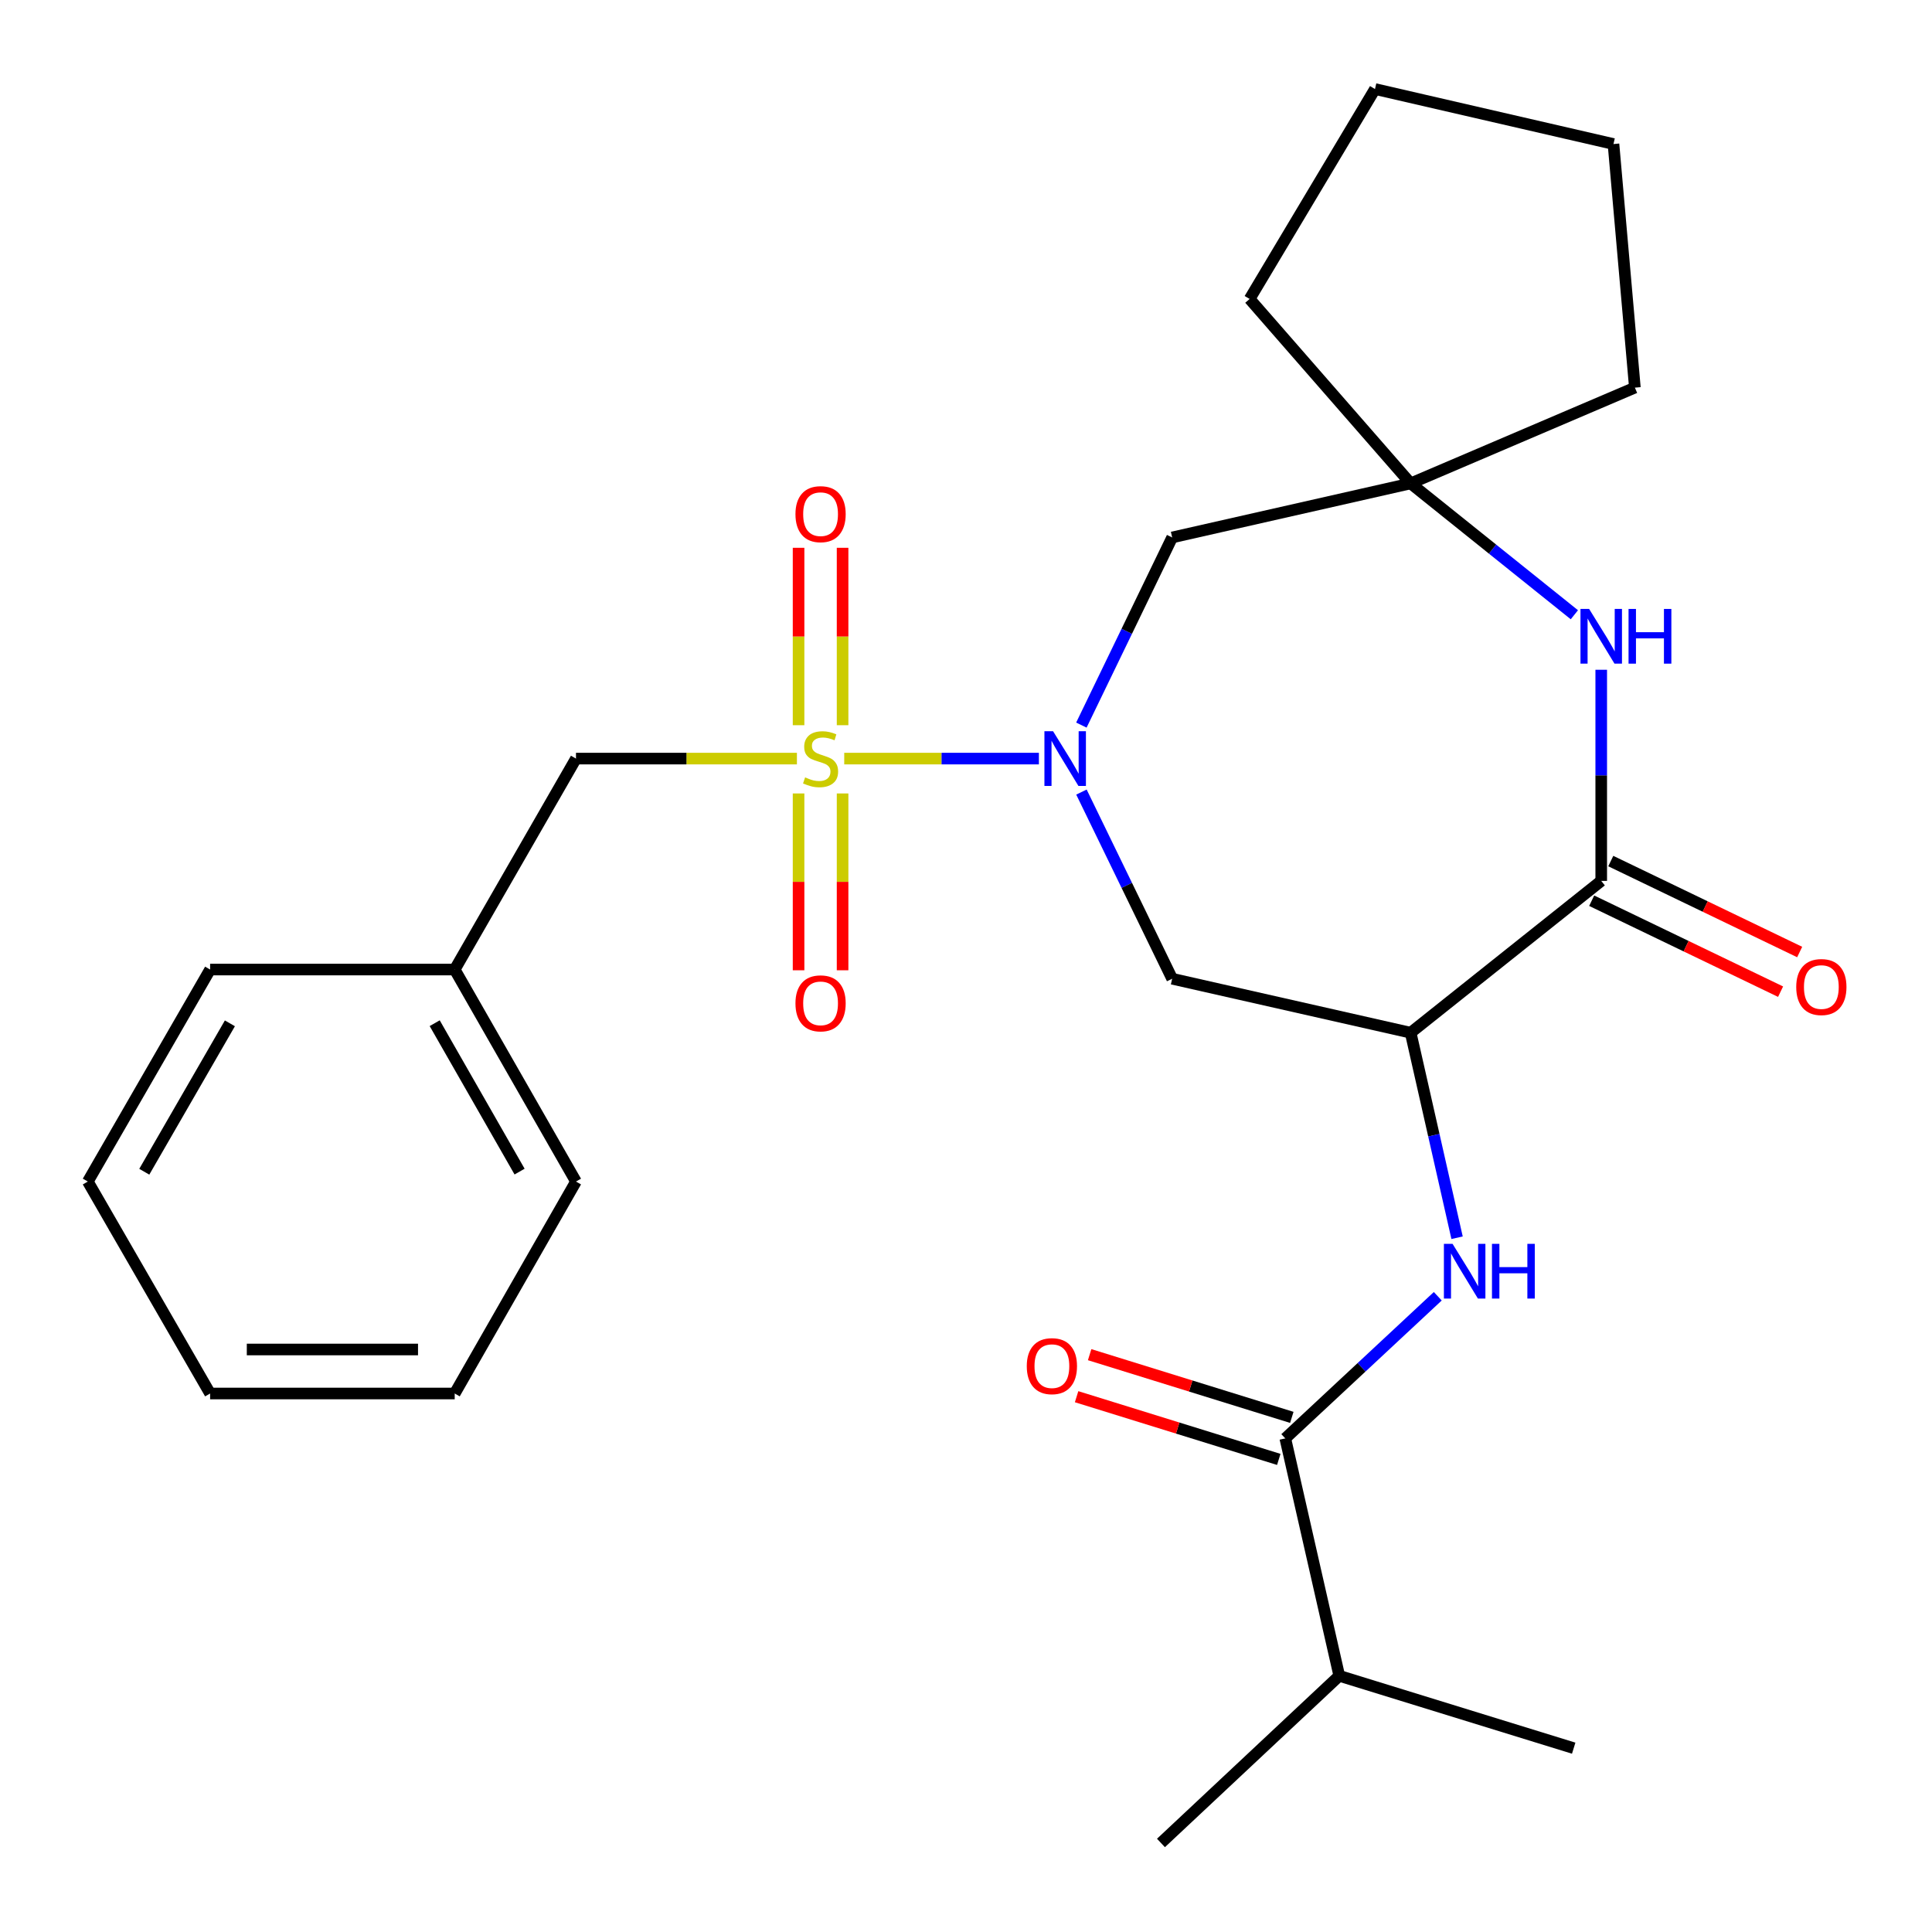 <?xml version='1.0' encoding='iso-8859-1'?>
<svg version='1.1' baseProfile='full'
              xmlns='http://www.w3.org/2000/svg'
                      xmlns:rdkit='http://www.rdkit.org/xml'
                      xmlns:xlink='http://www.w3.org/1999/xlink'
                  xml:space='preserve'
width='1000px' height='1000px' viewBox='0 0 1000 1000'>
<!-- END OF HEADER -->
<rect style='opacity:1.0;fill:#FFFFFF;stroke:none' width='1000' height='1000' x='0' y='0'> </rect>
<path class='bond-0' d='M 436.973,392.647 L 487.352,392.647' style='fill:none;fill-rule:evenodd;stroke:#CCCC00;stroke-width:6px;stroke-linecap:butt;stroke-linejoin:miter;stroke-opacity:1' />
<path class='bond-0' d='M 487.352,392.647 L 537.731,392.647' style='fill:none;fill-rule:evenodd;stroke:#0000FF;stroke-width:6px;stroke-linecap:butt;stroke-linejoin:miter;stroke-opacity:1' />
<path class='bond-9' d='M 412.483,392.647 L 355.305,392.647' style='fill:none;fill-rule:evenodd;stroke:#CCCC00;stroke-width:6px;stroke-linecap:butt;stroke-linejoin:miter;stroke-opacity:1' />
<path class='bond-9' d='M 355.305,392.647 L 298.127,392.647' style='fill:none;fill-rule:evenodd;stroke:#000000;stroke-width:6px;stroke-linecap:butt;stroke-linejoin:miter;stroke-opacity:1' />
<path class='bond-10' d='M 436.118,375.362 L 436.118,329.45' style='fill:none;fill-rule:evenodd;stroke:#CCCC00;stroke-width:6px;stroke-linecap:butt;stroke-linejoin:miter;stroke-opacity:1' />
<path class='bond-10' d='M 436.118,329.45 L 436.118,283.538' style='fill:none;fill-rule:evenodd;stroke:#FF0000;stroke-width:6px;stroke-linecap:butt;stroke-linejoin:miter;stroke-opacity:1' />
<path class='bond-10' d='M 413.339,375.362 L 413.339,329.45' style='fill:none;fill-rule:evenodd;stroke:#CCCC00;stroke-width:6px;stroke-linecap:butt;stroke-linejoin:miter;stroke-opacity:1' />
<path class='bond-10' d='M 413.339,329.45 L 413.339,283.538' style='fill:none;fill-rule:evenodd;stroke:#FF0000;stroke-width:6px;stroke-linecap:butt;stroke-linejoin:miter;stroke-opacity:1' />
<path class='bond-11' d='M 413.339,410.692 L 413.339,456.453' style='fill:none;fill-rule:evenodd;stroke:#CCCC00;stroke-width:6px;stroke-linecap:butt;stroke-linejoin:miter;stroke-opacity:1' />
<path class='bond-11' d='M 413.339,456.453 L 413.339,502.215' style='fill:none;fill-rule:evenodd;stroke:#FF0000;stroke-width:6px;stroke-linecap:butt;stroke-linejoin:miter;stroke-opacity:1' />
<path class='bond-11' d='M 436.118,410.692 L 436.118,456.453' style='fill:none;fill-rule:evenodd;stroke:#CCCC00;stroke-width:6px;stroke-linecap:butt;stroke-linejoin:miter;stroke-opacity:1' />
<path class='bond-11' d='M 436.118,456.453 L 436.118,502.215' style='fill:none;fill-rule:evenodd;stroke:#FF0000;stroke-width:6px;stroke-linecap:butt;stroke-linejoin:miter;stroke-opacity:1' />
<path class='bond-4' d='M 559.751,409.974 L 583.23,458.284' style='fill:none;fill-rule:evenodd;stroke:#0000FF;stroke-width:6px;stroke-linecap:butt;stroke-linejoin:miter;stroke-opacity:1' />
<path class='bond-4' d='M 583.23,458.284 L 606.709,506.593' style='fill:none;fill-rule:evenodd;stroke:#000000;stroke-width:6px;stroke-linecap:butt;stroke-linejoin:miter;stroke-opacity:1' />
<path class='bond-7' d='M 559.719,375.308 L 583.214,326.744' style='fill:none;fill-rule:evenodd;stroke:#0000FF;stroke-width:6px;stroke-linecap:butt;stroke-linejoin:miter;stroke-opacity:1' />
<path class='bond-7' d='M 583.214,326.744 L 606.709,278.181' style='fill:none;fill-rule:evenodd;stroke:#000000;stroke-width:6px;stroke-linecap:butt;stroke-linejoin:miter;stroke-opacity:1' />
<path class='bond-1' d='M 730.147,534.536 L 606.709,506.593' style='fill:none;fill-rule:evenodd;stroke:#000000;stroke-width:6px;stroke-linecap:butt;stroke-linejoin:miter;stroke-opacity:1' />
<path class='bond-2' d='M 730.147,534.536 L 828.793,455.948' style='fill:none;fill-rule:evenodd;stroke:#000000;stroke-width:6px;stroke-linecap:butt;stroke-linejoin:miter;stroke-opacity:1' />
<path class='bond-5' d='M 730.147,534.536 L 742.163,587.593' style='fill:none;fill-rule:evenodd;stroke:#000000;stroke-width:6px;stroke-linecap:butt;stroke-linejoin:miter;stroke-opacity:1' />
<path class='bond-5' d='M 742.163,587.593 L 754.179,640.65' style='fill:none;fill-rule:evenodd;stroke:#0000FF;stroke-width:6px;stroke-linecap:butt;stroke-linejoin:miter;stroke-opacity:1' />
<path class='bond-12' d='M 823.852,466.209 L 872.739,489.749' style='fill:none;fill-rule:evenodd;stroke:#000000;stroke-width:6px;stroke-linecap:butt;stroke-linejoin:miter;stroke-opacity:1' />
<path class='bond-12' d='M 872.739,489.749 L 921.625,513.288' style='fill:none;fill-rule:evenodd;stroke:#FF0000;stroke-width:6px;stroke-linecap:butt;stroke-linejoin:miter;stroke-opacity:1' />
<path class='bond-12' d='M 833.735,445.686 L 882.621,469.225' style='fill:none;fill-rule:evenodd;stroke:#000000;stroke-width:6px;stroke-linecap:butt;stroke-linejoin:miter;stroke-opacity:1' />
<path class='bond-12' d='M 882.621,469.225 L 931.507,492.764' style='fill:none;fill-rule:evenodd;stroke:#FF0000;stroke-width:6px;stroke-linecap:butt;stroke-linejoin:miter;stroke-opacity:1' />
<path class='bond-27' d='M 828.793,455.948 L 828.793,401.309' style='fill:none;fill-rule:evenodd;stroke:#000000;stroke-width:6px;stroke-linecap:butt;stroke-linejoin:miter;stroke-opacity:1' />
<path class='bond-27' d='M 828.793,401.309 L 828.793,346.671' style='fill:none;fill-rule:evenodd;stroke:#0000FF;stroke-width:6px;stroke-linecap:butt;stroke-linejoin:miter;stroke-opacity:1' />
<path class='bond-3' d='M 814.892,318.194 L 772.519,284.204' style='fill:none;fill-rule:evenodd;stroke:#0000FF;stroke-width:6px;stroke-linecap:butt;stroke-linejoin:miter;stroke-opacity:1' />
<path class='bond-3' d='M 772.519,284.204 L 730.147,250.213' style='fill:none;fill-rule:evenodd;stroke:#000000;stroke-width:6px;stroke-linecap:butt;stroke-linejoin:miter;stroke-opacity:1' />
<path class='bond-6' d='M 744.189,670.942 L 704.727,707.726' style='fill:none;fill-rule:evenodd;stroke:#0000FF;stroke-width:6px;stroke-linecap:butt;stroke-linejoin:miter;stroke-opacity:1' />
<path class='bond-6' d='M 704.727,707.726 L 665.264,744.509' style='fill:none;fill-rule:evenodd;stroke:#000000;stroke-width:6px;stroke-linecap:butt;stroke-linejoin:miter;stroke-opacity:1' />
<path class='bond-13' d='M 668.638,733.631 L 616.317,717.402' style='fill:none;fill-rule:evenodd;stroke:#000000;stroke-width:6px;stroke-linecap:butt;stroke-linejoin:miter;stroke-opacity:1' />
<path class='bond-13' d='M 616.317,717.402 L 563.995,701.173' style='fill:none;fill-rule:evenodd;stroke:#FF0000;stroke-width:6px;stroke-linecap:butt;stroke-linejoin:miter;stroke-opacity:1' />
<path class='bond-13' d='M 661.89,755.388 L 609.568,739.158' style='fill:none;fill-rule:evenodd;stroke:#000000;stroke-width:6px;stroke-linecap:butt;stroke-linejoin:miter;stroke-opacity:1' />
<path class='bond-13' d='M 609.568,739.158 L 557.246,722.929' style='fill:none;fill-rule:evenodd;stroke:#FF0000;stroke-width:6px;stroke-linecap:butt;stroke-linejoin:miter;stroke-opacity:1' />
<path class='bond-14' d='M 665.264,744.509 L 693.207,867.403' style='fill:none;fill-rule:evenodd;stroke:#000000;stroke-width:6px;stroke-linecap:butt;stroke-linejoin:miter;stroke-opacity:1' />
<path class='bond-8' d='M 606.709,278.181 L 730.147,250.213' style='fill:none;fill-rule:evenodd;stroke:#000000;stroke-width:6px;stroke-linecap:butt;stroke-linejoin:miter;stroke-opacity:1' />
<path class='bond-16' d='M 730.147,250.213 L 646.8,154.743' style='fill:none;fill-rule:evenodd;stroke:#000000;stroke-width:6px;stroke-linecap:butt;stroke-linejoin:miter;stroke-opacity:1' />
<path class='bond-17' d='M 730.147,250.213 L 846.207,200.631' style='fill:none;fill-rule:evenodd;stroke:#000000;stroke-width:6px;stroke-linecap:butt;stroke-linejoin:miter;stroke-opacity:1' />
<path class='bond-15' d='M 298.127,392.647 L 235.357,501.835' style='fill:none;fill-rule:evenodd;stroke:#000000;stroke-width:6px;stroke-linecap:butt;stroke-linejoin:miter;stroke-opacity:1' />
<path class='bond-18' d='M 693.207,867.403 L 600.913,953.914' style='fill:none;fill-rule:evenodd;stroke:#000000;stroke-width:6px;stroke-linecap:butt;stroke-linejoin:miter;stroke-opacity:1' />
<path class='bond-19' d='M 693.207,867.403 L 814.544,904.85' style='fill:none;fill-rule:evenodd;stroke:#000000;stroke-width:6px;stroke-linecap:butt;stroke-linejoin:miter;stroke-opacity:1' />
<path class='bond-20' d='M 235.357,501.835 L 298.127,611.567' style='fill:none;fill-rule:evenodd;stroke:#000000;stroke-width:6px;stroke-linecap:butt;stroke-linejoin:miter;stroke-opacity:1' />
<path class='bond-20' d='M 225,529.605 L 268.938,606.418' style='fill:none;fill-rule:evenodd;stroke:#000000;stroke-width:6px;stroke-linecap:butt;stroke-linejoin:miter;stroke-opacity:1' />
<path class='bond-21' d='M 235.357,501.835 L 108.755,501.835' style='fill:none;fill-rule:evenodd;stroke:#000000;stroke-width:6px;stroke-linecap:butt;stroke-linejoin:miter;stroke-opacity:1' />
<path class='bond-23' d='M 646.8,154.743 L 711.696,46.086' style='fill:none;fill-rule:evenodd;stroke:#000000;stroke-width:6px;stroke-linecap:butt;stroke-linejoin:miter;stroke-opacity:1' />
<path class='bond-22' d='M 846.207,200.631 L 835.134,74.548' style='fill:none;fill-rule:evenodd;stroke:#000000;stroke-width:6px;stroke-linecap:butt;stroke-linejoin:miter;stroke-opacity:1' />
<path class='bond-25' d='M 298.127,611.567 L 235.357,721.275' style='fill:none;fill-rule:evenodd;stroke:#000000;stroke-width:6px;stroke-linecap:butt;stroke-linejoin:miter;stroke-opacity:1' />
<path class='bond-24' d='M 108.755,501.835 L 45.455,611.567' style='fill:none;fill-rule:evenodd;stroke:#000000;stroke-width:6px;stroke-linecap:butt;stroke-linejoin:miter;stroke-opacity:1' />
<path class='bond-24' d='M 118.992,529.677 L 74.681,606.49' style='fill:none;fill-rule:evenodd;stroke:#000000;stroke-width:6px;stroke-linecap:butt;stroke-linejoin:miter;stroke-opacity:1' />
<path class='bond-29' d='M 835.134,74.548 L 711.696,46.086' style='fill:none;fill-rule:evenodd;stroke:#000000;stroke-width:6px;stroke-linecap:butt;stroke-linejoin:miter;stroke-opacity:1' />
<path class='bond-26' d='M 45.455,611.567 L 108.755,721.275' style='fill:none;fill-rule:evenodd;stroke:#000000;stroke-width:6px;stroke-linecap:butt;stroke-linejoin:miter;stroke-opacity:1' />
<path class='bond-28' d='M 235.357,721.275 L 108.755,721.275' style='fill:none;fill-rule:evenodd;stroke:#000000;stroke-width:6px;stroke-linecap:butt;stroke-linejoin:miter;stroke-opacity:1' />
<path class='bond-28' d='M 216.367,698.495 L 127.746,698.495' style='fill:none;fill-rule:evenodd;stroke:#000000;stroke-width:6px;stroke-linecap:butt;stroke-linejoin:miter;stroke-opacity:1' />
<path  class='atom-0' d='M 416.728 402.367
Q 417.048 402.487, 418.368 403.047
Q 419.688 403.607, 421.128 403.967
Q 422.608 404.287, 424.048 404.287
Q 426.728 404.287, 428.288 403.007
Q 429.848 401.687, 429.848 399.407
Q 429.848 397.847, 429.048 396.887
Q 428.288 395.927, 427.088 395.407
Q 425.888 394.887, 423.888 394.287
Q 421.368 393.527, 419.848 392.807
Q 418.368 392.087, 417.288 390.567
Q 416.248 389.047, 416.248 386.487
Q 416.248 382.927, 418.648 380.727
Q 421.088 378.527, 425.888 378.527
Q 429.168 378.527, 432.888 380.087
L 431.968 383.167
Q 428.568 381.767, 426.008 381.767
Q 423.248 381.767, 421.728 382.927
Q 420.208 384.047, 420.248 386.007
Q 420.248 387.527, 421.008 388.447
Q 421.808 389.367, 422.928 389.887
Q 424.088 390.407, 426.008 391.007
Q 428.568 391.807, 430.088 392.607
Q 431.608 393.407, 432.688 395.047
Q 433.808 396.647, 433.808 399.407
Q 433.808 403.327, 431.168 405.447
Q 428.568 407.527, 424.208 407.527
Q 421.688 407.527, 419.768 406.967
Q 417.888 406.447, 415.648 405.527
L 416.728 402.367
' fill='#CCCC00'/>
<path  class='atom-1' d='M 545.07 378.487
L 554.35 393.487
Q 555.27 394.967, 556.75 397.647
Q 558.23 400.327, 558.31 400.487
L 558.31 378.487
L 562.07 378.487
L 562.07 406.807
L 558.19 406.807
L 548.23 390.407
Q 547.07 388.487, 545.83 386.287
Q 544.63 384.087, 544.27 383.407
L 544.27 406.807
L 540.59 406.807
L 540.59 378.487
L 545.07 378.487
' fill='#0000FF'/>
<path  class='atom-4' d='M 822.533 315.186
L 831.813 330.186
Q 832.733 331.666, 834.213 334.346
Q 835.693 337.026, 835.773 337.186
L 835.773 315.186
L 839.533 315.186
L 839.533 343.506
L 835.653 343.506
L 825.693 327.106
Q 824.533 325.186, 823.293 322.986
Q 822.093 320.786, 821.733 320.106
L 821.733 343.506
L 818.053 343.506
L 818.053 315.186
L 822.533 315.186
' fill='#0000FF'/>
<path  class='atom-4' d='M 842.933 315.186
L 846.773 315.186
L 846.773 327.226
L 861.253 327.226
L 861.253 315.186
L 865.093 315.186
L 865.093 343.506
L 861.253 343.506
L 861.253 330.426
L 846.773 330.426
L 846.773 343.506
L 842.933 343.506
L 842.933 315.186
' fill='#0000FF'/>
<path  class='atom-6' d='M 751.842 643.814
L 761.122 658.814
Q 762.042 660.294, 763.522 662.974
Q 765.002 665.654, 765.082 665.814
L 765.082 643.814
L 768.842 643.814
L 768.842 672.134
L 764.962 672.134
L 755.002 655.734
Q 753.842 653.814, 752.602 651.614
Q 751.402 649.414, 751.042 648.734
L 751.042 672.134
L 747.362 672.134
L 747.362 643.814
L 751.842 643.814
' fill='#0000FF'/>
<path  class='atom-6' d='M 772.242 643.814
L 776.082 643.814
L 776.082 655.854
L 790.562 655.854
L 790.562 643.814
L 794.402 643.814
L 794.402 672.134
L 790.562 672.134
L 790.562 659.054
L 776.082 659.054
L 776.082 672.134
L 772.242 672.134
L 772.242 643.814
' fill='#0000FF'/>
<path  class='atom-11' d='M 411.728 266.125
Q 411.728 259.325, 415.088 255.525
Q 418.448 251.725, 424.728 251.725
Q 431.008 251.725, 434.368 255.525
Q 437.728 259.325, 437.728 266.125
Q 437.728 273.005, 434.328 276.925
Q 430.928 280.805, 424.728 280.805
Q 418.488 280.805, 415.088 276.925
Q 411.728 273.045, 411.728 266.125
M 424.728 277.605
Q 429.048 277.605, 431.368 274.725
Q 433.728 271.805, 433.728 266.125
Q 433.728 260.565, 431.368 257.765
Q 429.048 254.925, 424.728 254.925
Q 420.408 254.925, 418.048 257.725
Q 415.728 260.525, 415.728 266.125
Q 415.728 271.845, 418.048 274.725
Q 420.408 277.605, 424.728 277.605
' fill='#FF0000'/>
<path  class='atom-12' d='M 411.728 519.328
Q 411.728 512.528, 415.088 508.728
Q 418.448 504.928, 424.728 504.928
Q 431.008 504.928, 434.368 508.728
Q 437.728 512.528, 437.728 519.328
Q 437.728 526.208, 434.328 530.128
Q 430.928 534.008, 424.728 534.008
Q 418.488 534.008, 415.088 530.128
Q 411.728 526.248, 411.728 519.328
M 424.728 530.808
Q 429.048 530.808, 431.368 527.928
Q 433.728 525.008, 433.728 519.328
Q 433.728 513.768, 431.368 510.968
Q 429.048 508.128, 424.728 508.128
Q 420.408 508.128, 418.048 510.928
Q 415.728 513.728, 415.728 519.328
Q 415.728 525.048, 418.048 527.928
Q 420.408 530.808, 424.728 530.808
' fill='#FF0000'/>
<path  class='atom-13' d='M 929.727 510.887
Q 929.727 504.087, 933.087 500.287
Q 936.447 496.487, 942.727 496.487
Q 949.007 496.487, 952.367 500.287
Q 955.727 504.087, 955.727 510.887
Q 955.727 517.767, 952.327 521.687
Q 948.927 525.567, 942.727 525.567
Q 936.487 525.567, 933.087 521.687
Q 929.727 517.807, 929.727 510.887
M 942.727 522.367
Q 947.047 522.367, 949.367 519.487
Q 951.727 516.567, 951.727 510.887
Q 951.727 505.327, 949.367 502.527
Q 947.047 499.687, 942.727 499.687
Q 938.407 499.687, 936.047 502.487
Q 933.727 505.287, 933.727 510.887
Q 933.727 516.607, 936.047 519.487
Q 938.407 522.367, 942.727 522.367
' fill='#FF0000'/>
<path  class='atom-14' d='M 531.458 707.118
Q 531.458 700.318, 534.818 696.518
Q 538.178 692.718, 544.458 692.718
Q 550.738 692.718, 554.098 696.518
Q 557.458 700.318, 557.458 707.118
Q 557.458 713.998, 554.058 717.918
Q 550.658 721.798, 544.458 721.798
Q 538.218 721.798, 534.818 717.918
Q 531.458 714.038, 531.458 707.118
M 544.458 718.598
Q 548.778 718.598, 551.098 715.718
Q 553.458 712.798, 553.458 707.118
Q 553.458 701.558, 551.098 698.758
Q 548.778 695.918, 544.458 695.918
Q 540.138 695.918, 537.778 698.718
Q 535.458 701.518, 535.458 707.118
Q 535.458 712.838, 537.778 715.718
Q 540.138 718.598, 544.458 718.598
' fill='#FF0000'/>
</svg>
